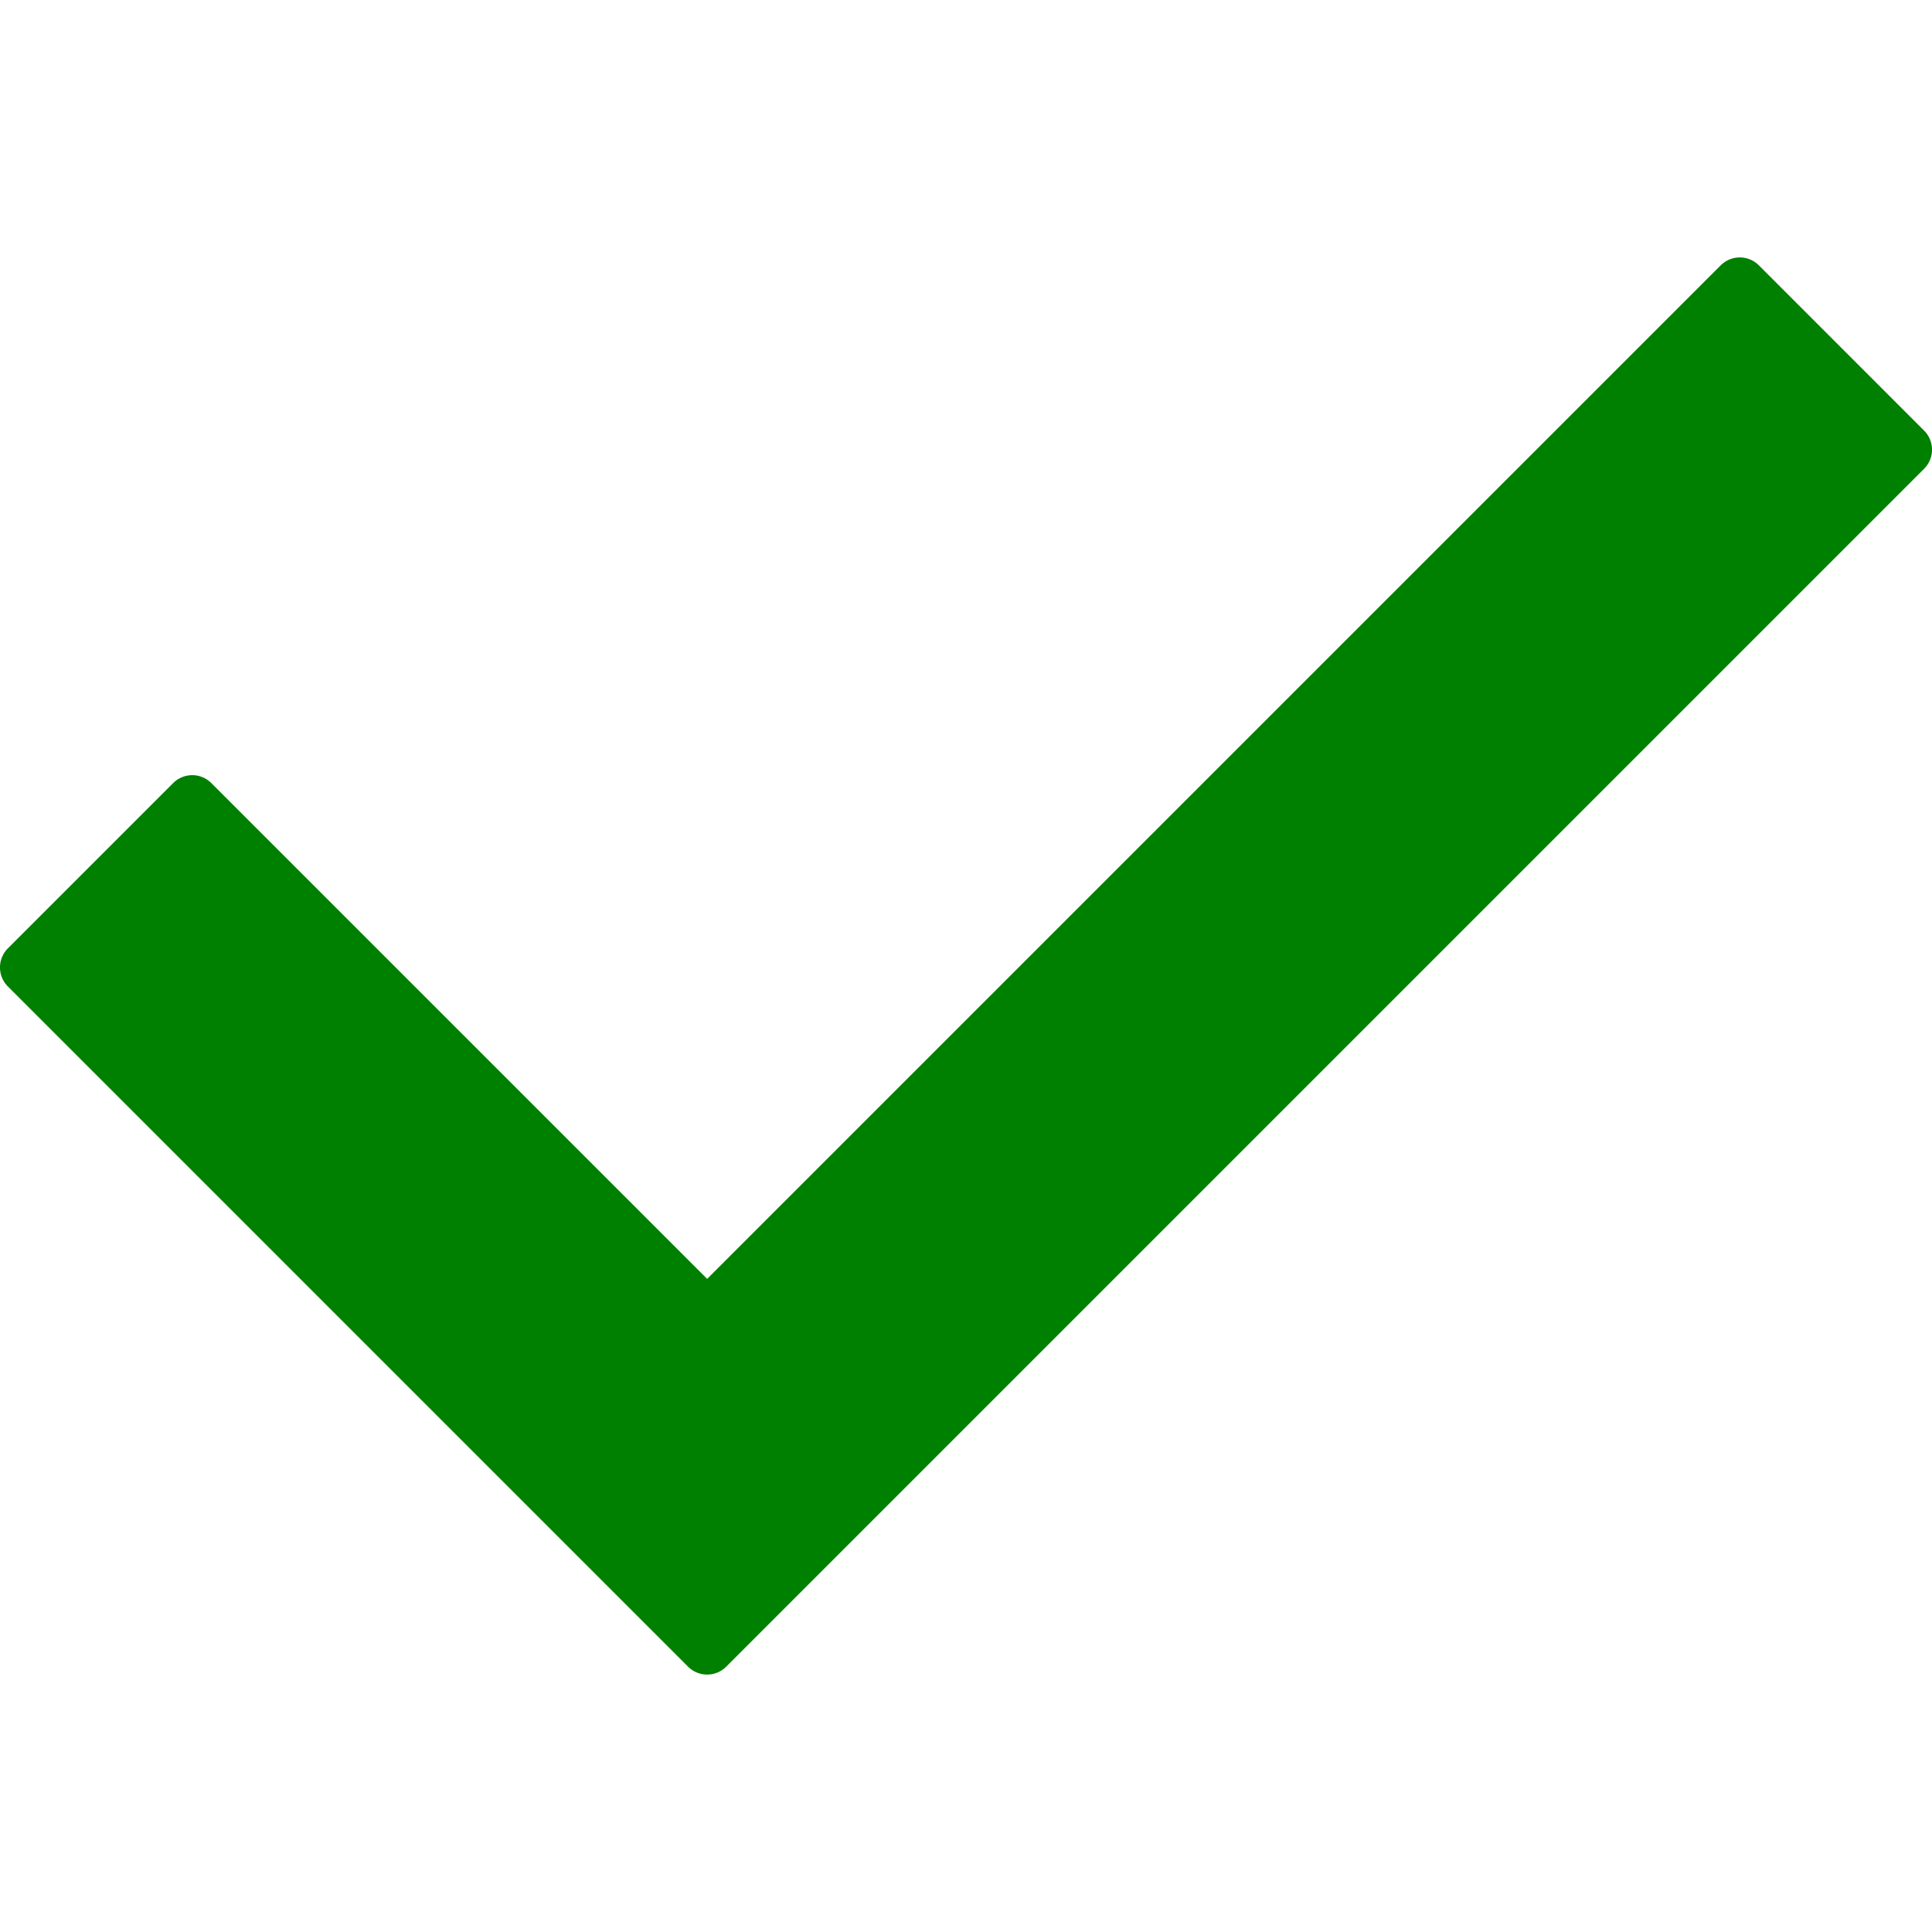 <svg xmlns="http://www.w3.org/2000/svg" xml:space="preserve" width="800" height="800" viewBox="0 0 78.369 78.369"><path fill="green" d="M78.049 19.015 29.458 67.606a1.094 1.094 0 0 1-1.548 0L.32 40.015a1.094 1.094 0 0 1 0-1.547l6.704-6.704a1.095 1.095 0 0 1 1.548 0l20.113 20.112 41.113-41.113a1.095 1.095 0 0 1 1.548 0l6.703 6.704a1.094 1.094 0 0 1 0 1.548z"/></svg>